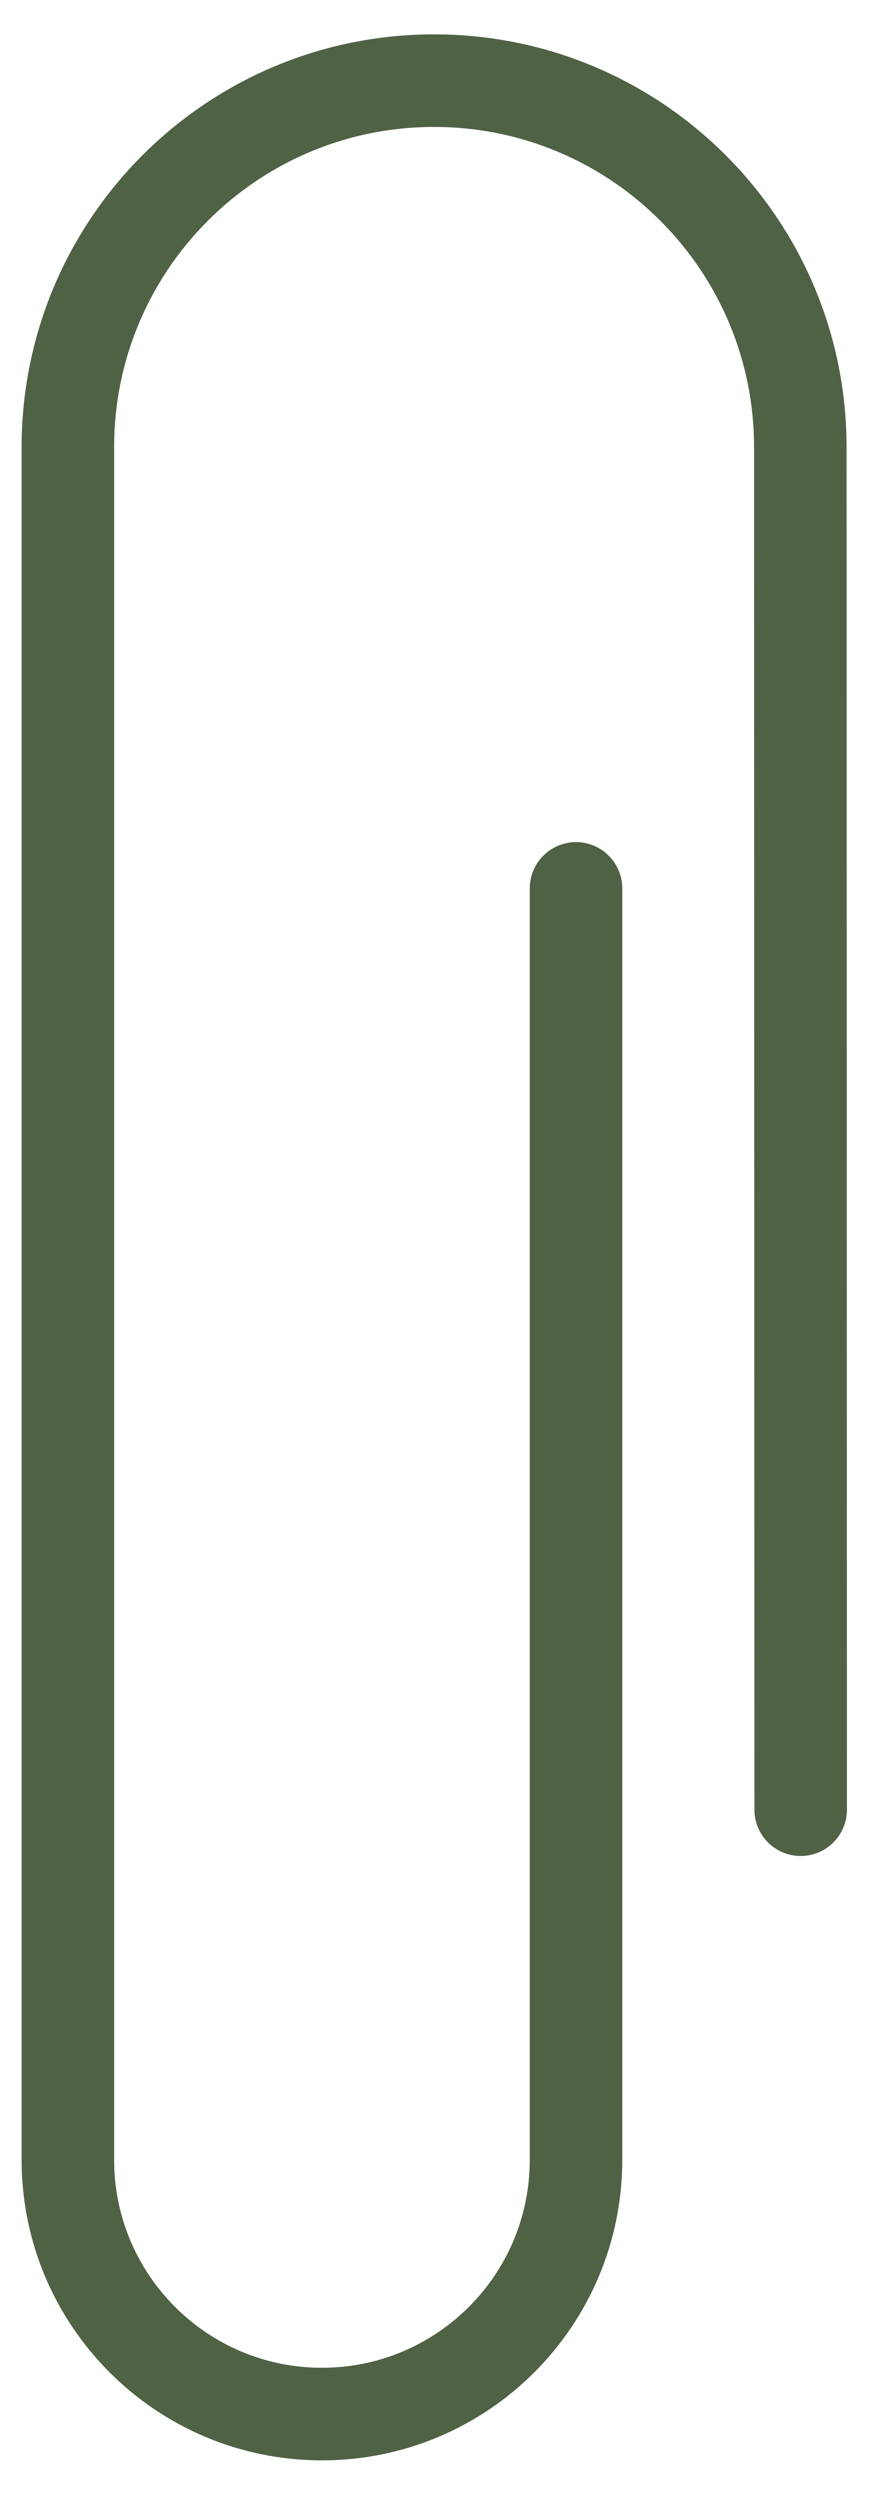 <?xml version="1.0" encoding="UTF-8"?> <svg xmlns="http://www.w3.org/2000/svg" width="19" height="54" viewBox="0 0 19 54" fill="none"><path d="M17.307 39.088L17.299 9.657C17.298 5.286 13.755 1.742 9.383 1.742V1.742C5.011 1.742 1.467 5.287 1.467 9.659L1.467 46.65C1.467 49.684 3.926 52.142 6.959 52.142V52.142C9.992 52.142 12.451 49.684 12.451 46.65V19.189" stroke="#506244" stroke-width="2" stroke-linecap="round"></path></svg> 